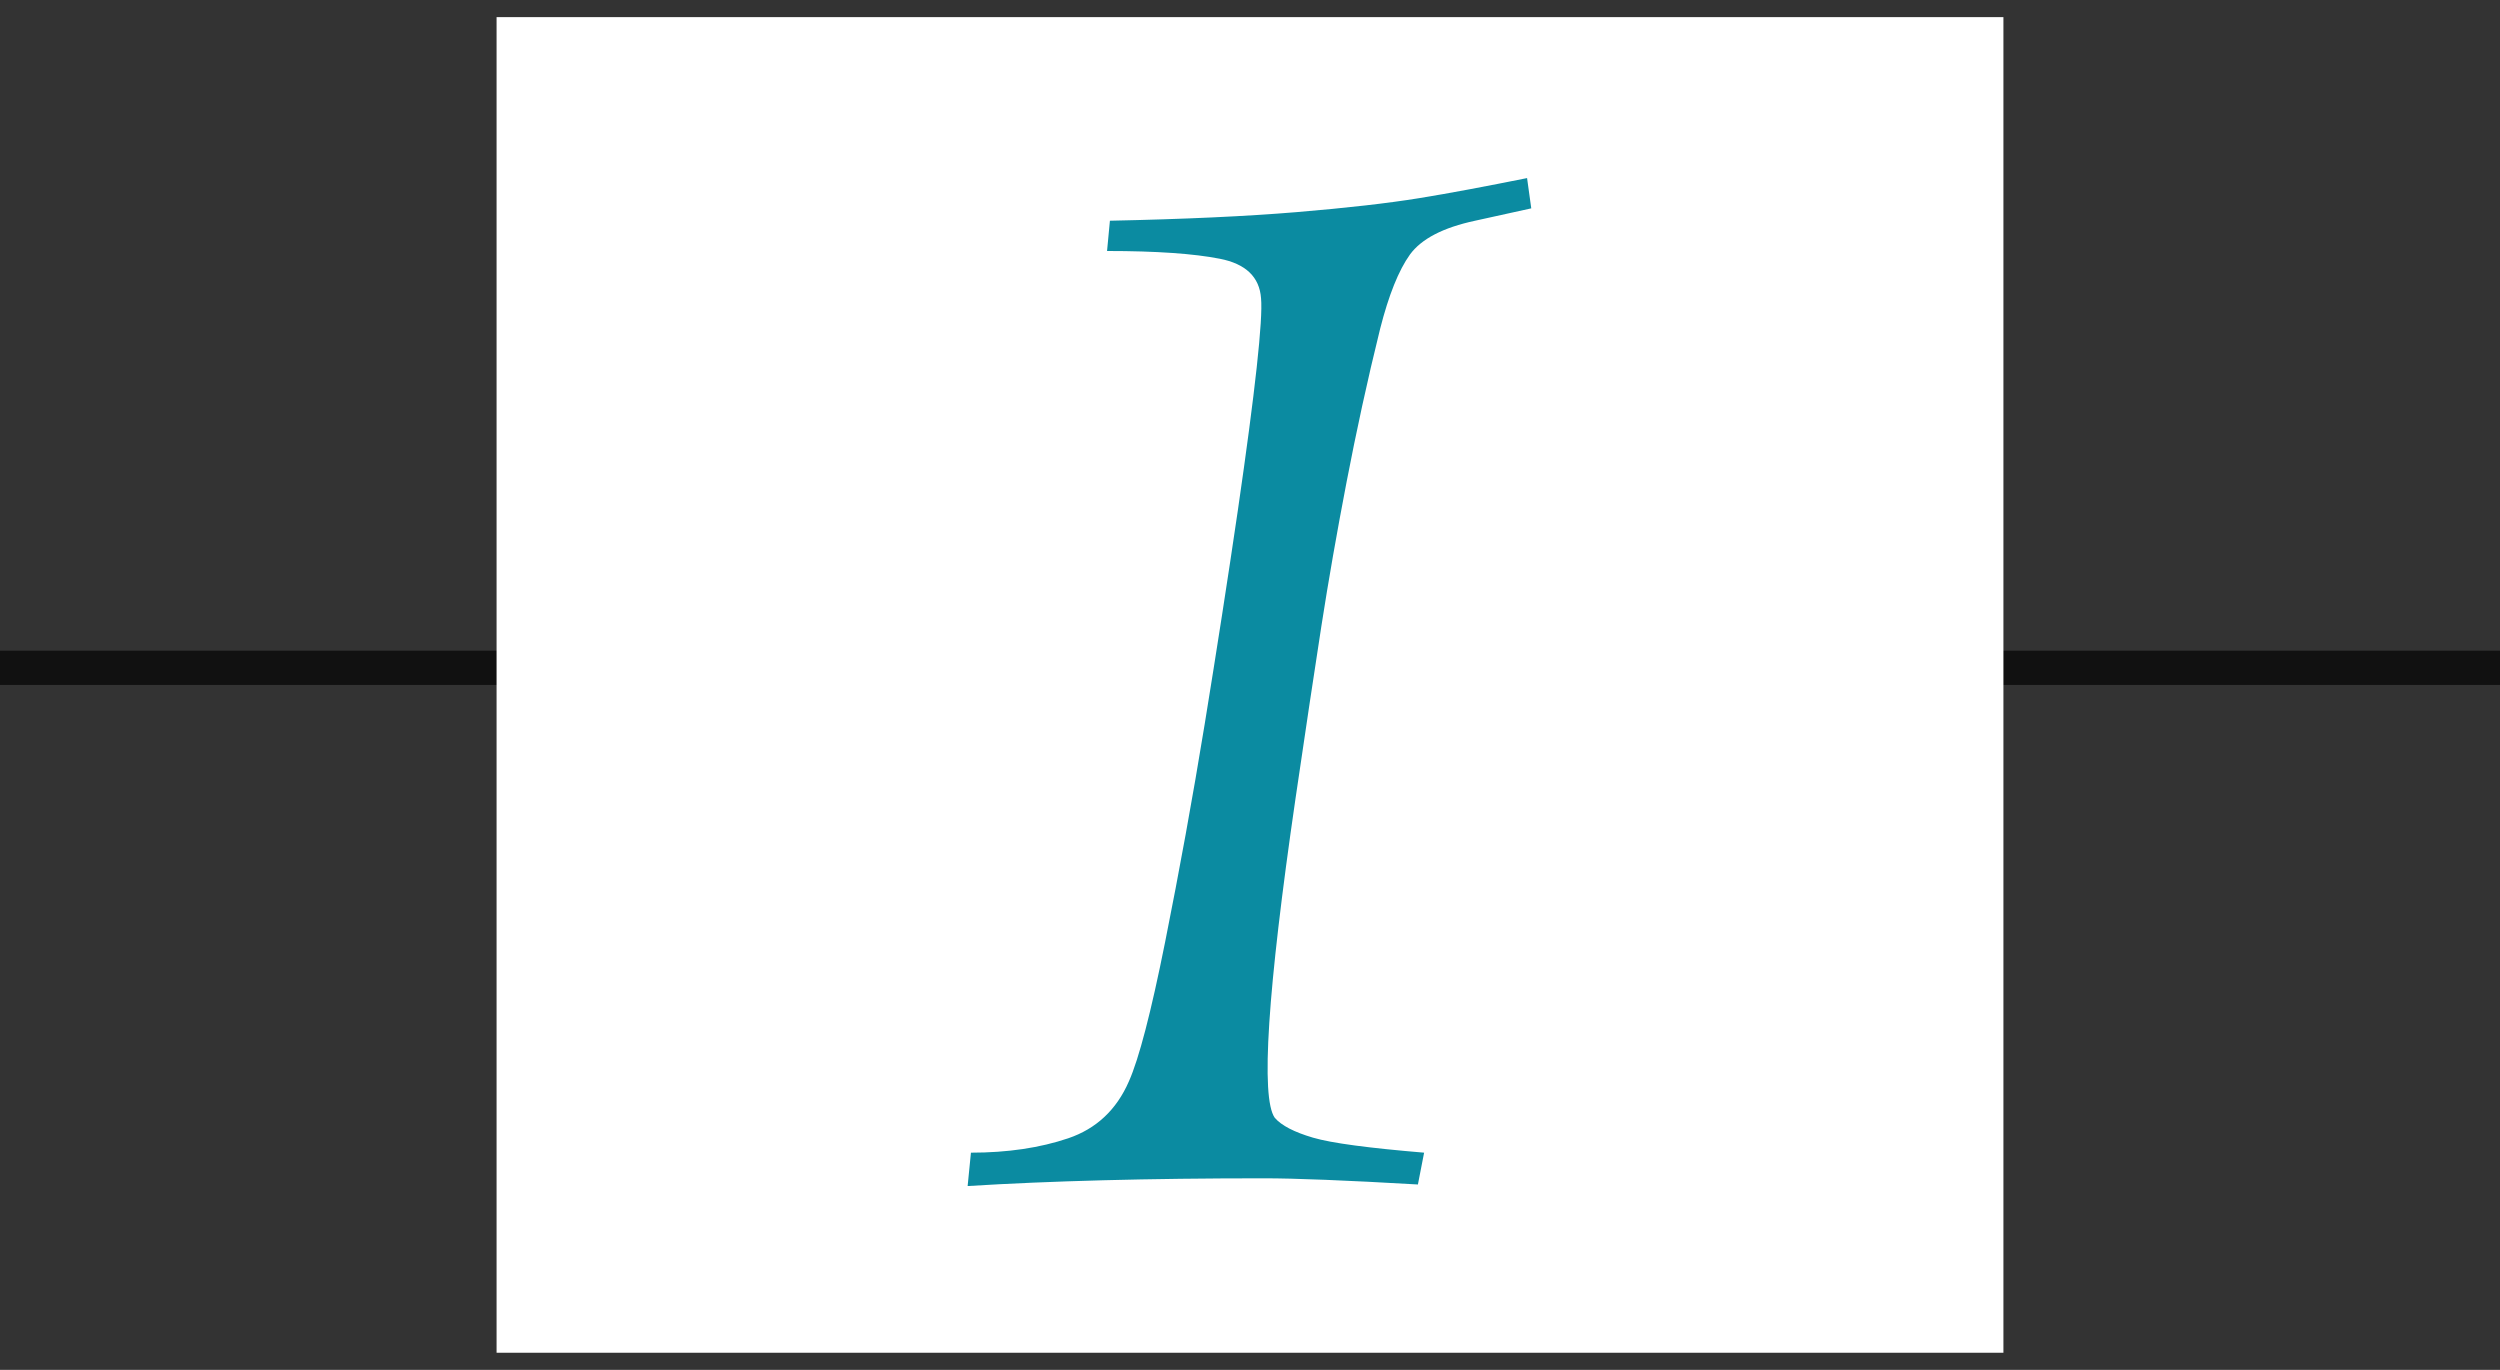 <svg width="146" height="80" viewBox="0 0 146 80" fill="none" xmlns="http://www.w3.org/2000/svg">
<rect x="0" y="0" width="146" height="80" fill="#333333" stroke="none"/>
<line y1="39" x2="146" y2="39" stroke="#111111" stroke-width="2"/>
<rect width="88" height="78" transform="translate(29 1)" fill="white"/>
<g clip-path="url(#clip0_173_2510)">
<path d="M56.51 69.264L56.703 67.316C58.845 67.316 60.742 67.032 62.381 66.477C64.019 65.922 65.206 64.813 65.929 63.148C66.51 61.845 67.219 59.135 68.045 55.006C68.871 50.877 69.645 46.632 70.355 42.284C71.064 37.922 71.71 33.768 72.29 29.806C73.31 22.787 73.761 18.658 73.645 17.419C73.555 16.18 72.755 15.406 71.232 15.11C69.722 14.813 67.529 14.658 64.652 14.658L64.819 12.89C69.168 12.8 72.806 12.632 75.736 12.387C78.665 12.142 81.039 11.871 82.871 11.574C84.703 11.277 86.806 10.877 89.181 10.4L89.426 12.168L86.148 12.89C84.277 13.29 83.013 13.948 82.342 14.864C81.684 15.78 81.103 17.226 80.6 19.2C79.852 22.219 79.206 25.213 78.639 28.155C78.071 31.11 77.581 33.91 77.168 36.568C76.755 39.226 76.252 42.593 75.658 46.632C74.019 57.884 73.619 64.103 74.445 65.277C74.832 65.729 75.581 66.116 76.677 66.439C77.774 66.761 79.942 67.045 83.168 67.316L82.806 69.174C78.6 68.929 75.606 68.813 73.813 68.813C67.052 68.813 61.297 68.968 56.523 69.264H56.51Z" fill="#0B8BA1"/>
</g>
<defs>
<clipPath id="clip0_173_2510">
<rect width="59.355" height="80" fill="white" transform="translate(43)"/>
</clipPath>
</defs>
</svg>
